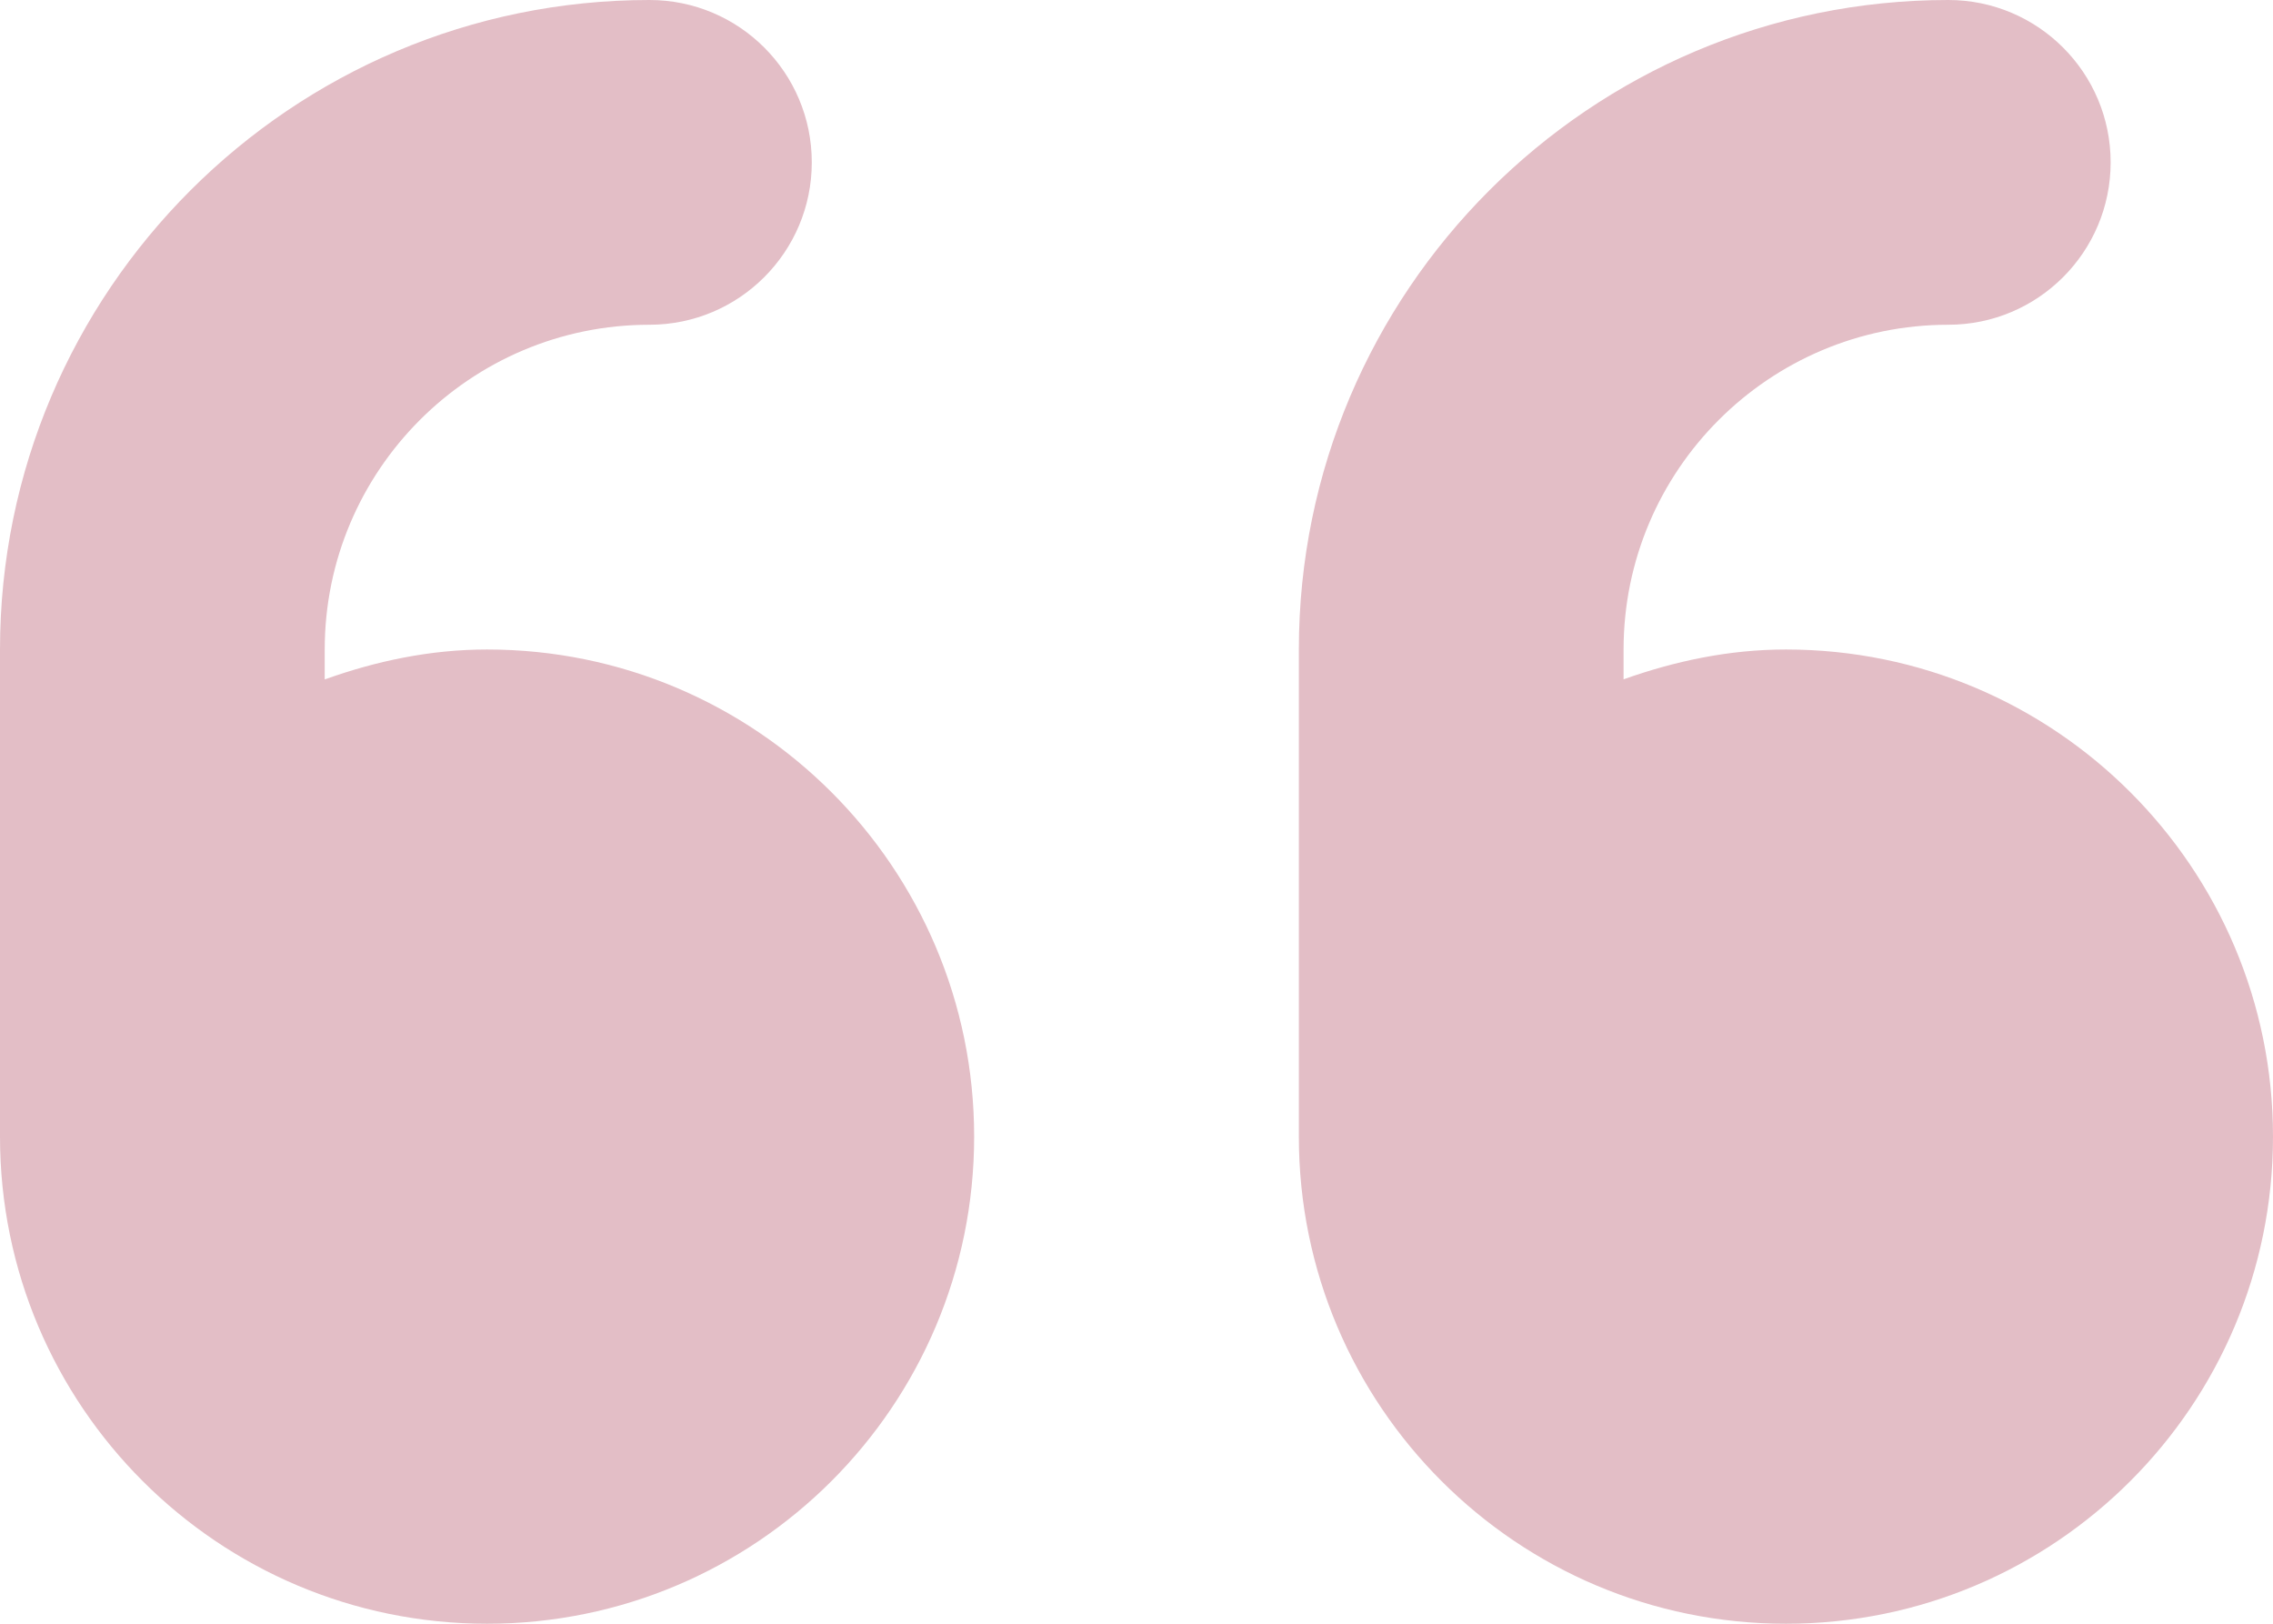 <svg width="448" height="320" viewBox="0 0 448 320" fill="none" xmlns="http://www.w3.org/2000/svg">
<path d="M96 128C84.72 128 74.05 130.3 64 133.9V128C64 92.7 92.7 64 128 64C145.67 64 160 49.67 160 32C160 14.33 145.7 0 128 0C57.42 0 0 57.4 0 128V224C0 277.02 42.98 320 96 320C149.02 320 192 277.02 192 224C192 170.98 149 128 96 128ZM352 128C340.72 128 330.05 130.305 320 133.879V128C320 92.7 348.7 64 384 64C401.67 64 416 49.67 416 32C416 14.33 401.67 0 384 0C313.42 0 256 57.42 256 128V224C256 277.02 298.98 320 352 320C405.02 320 448 277.02 448 224C448 170.98 405 128 352 128Z" fill="#E3BEC6"/>
</svg>
